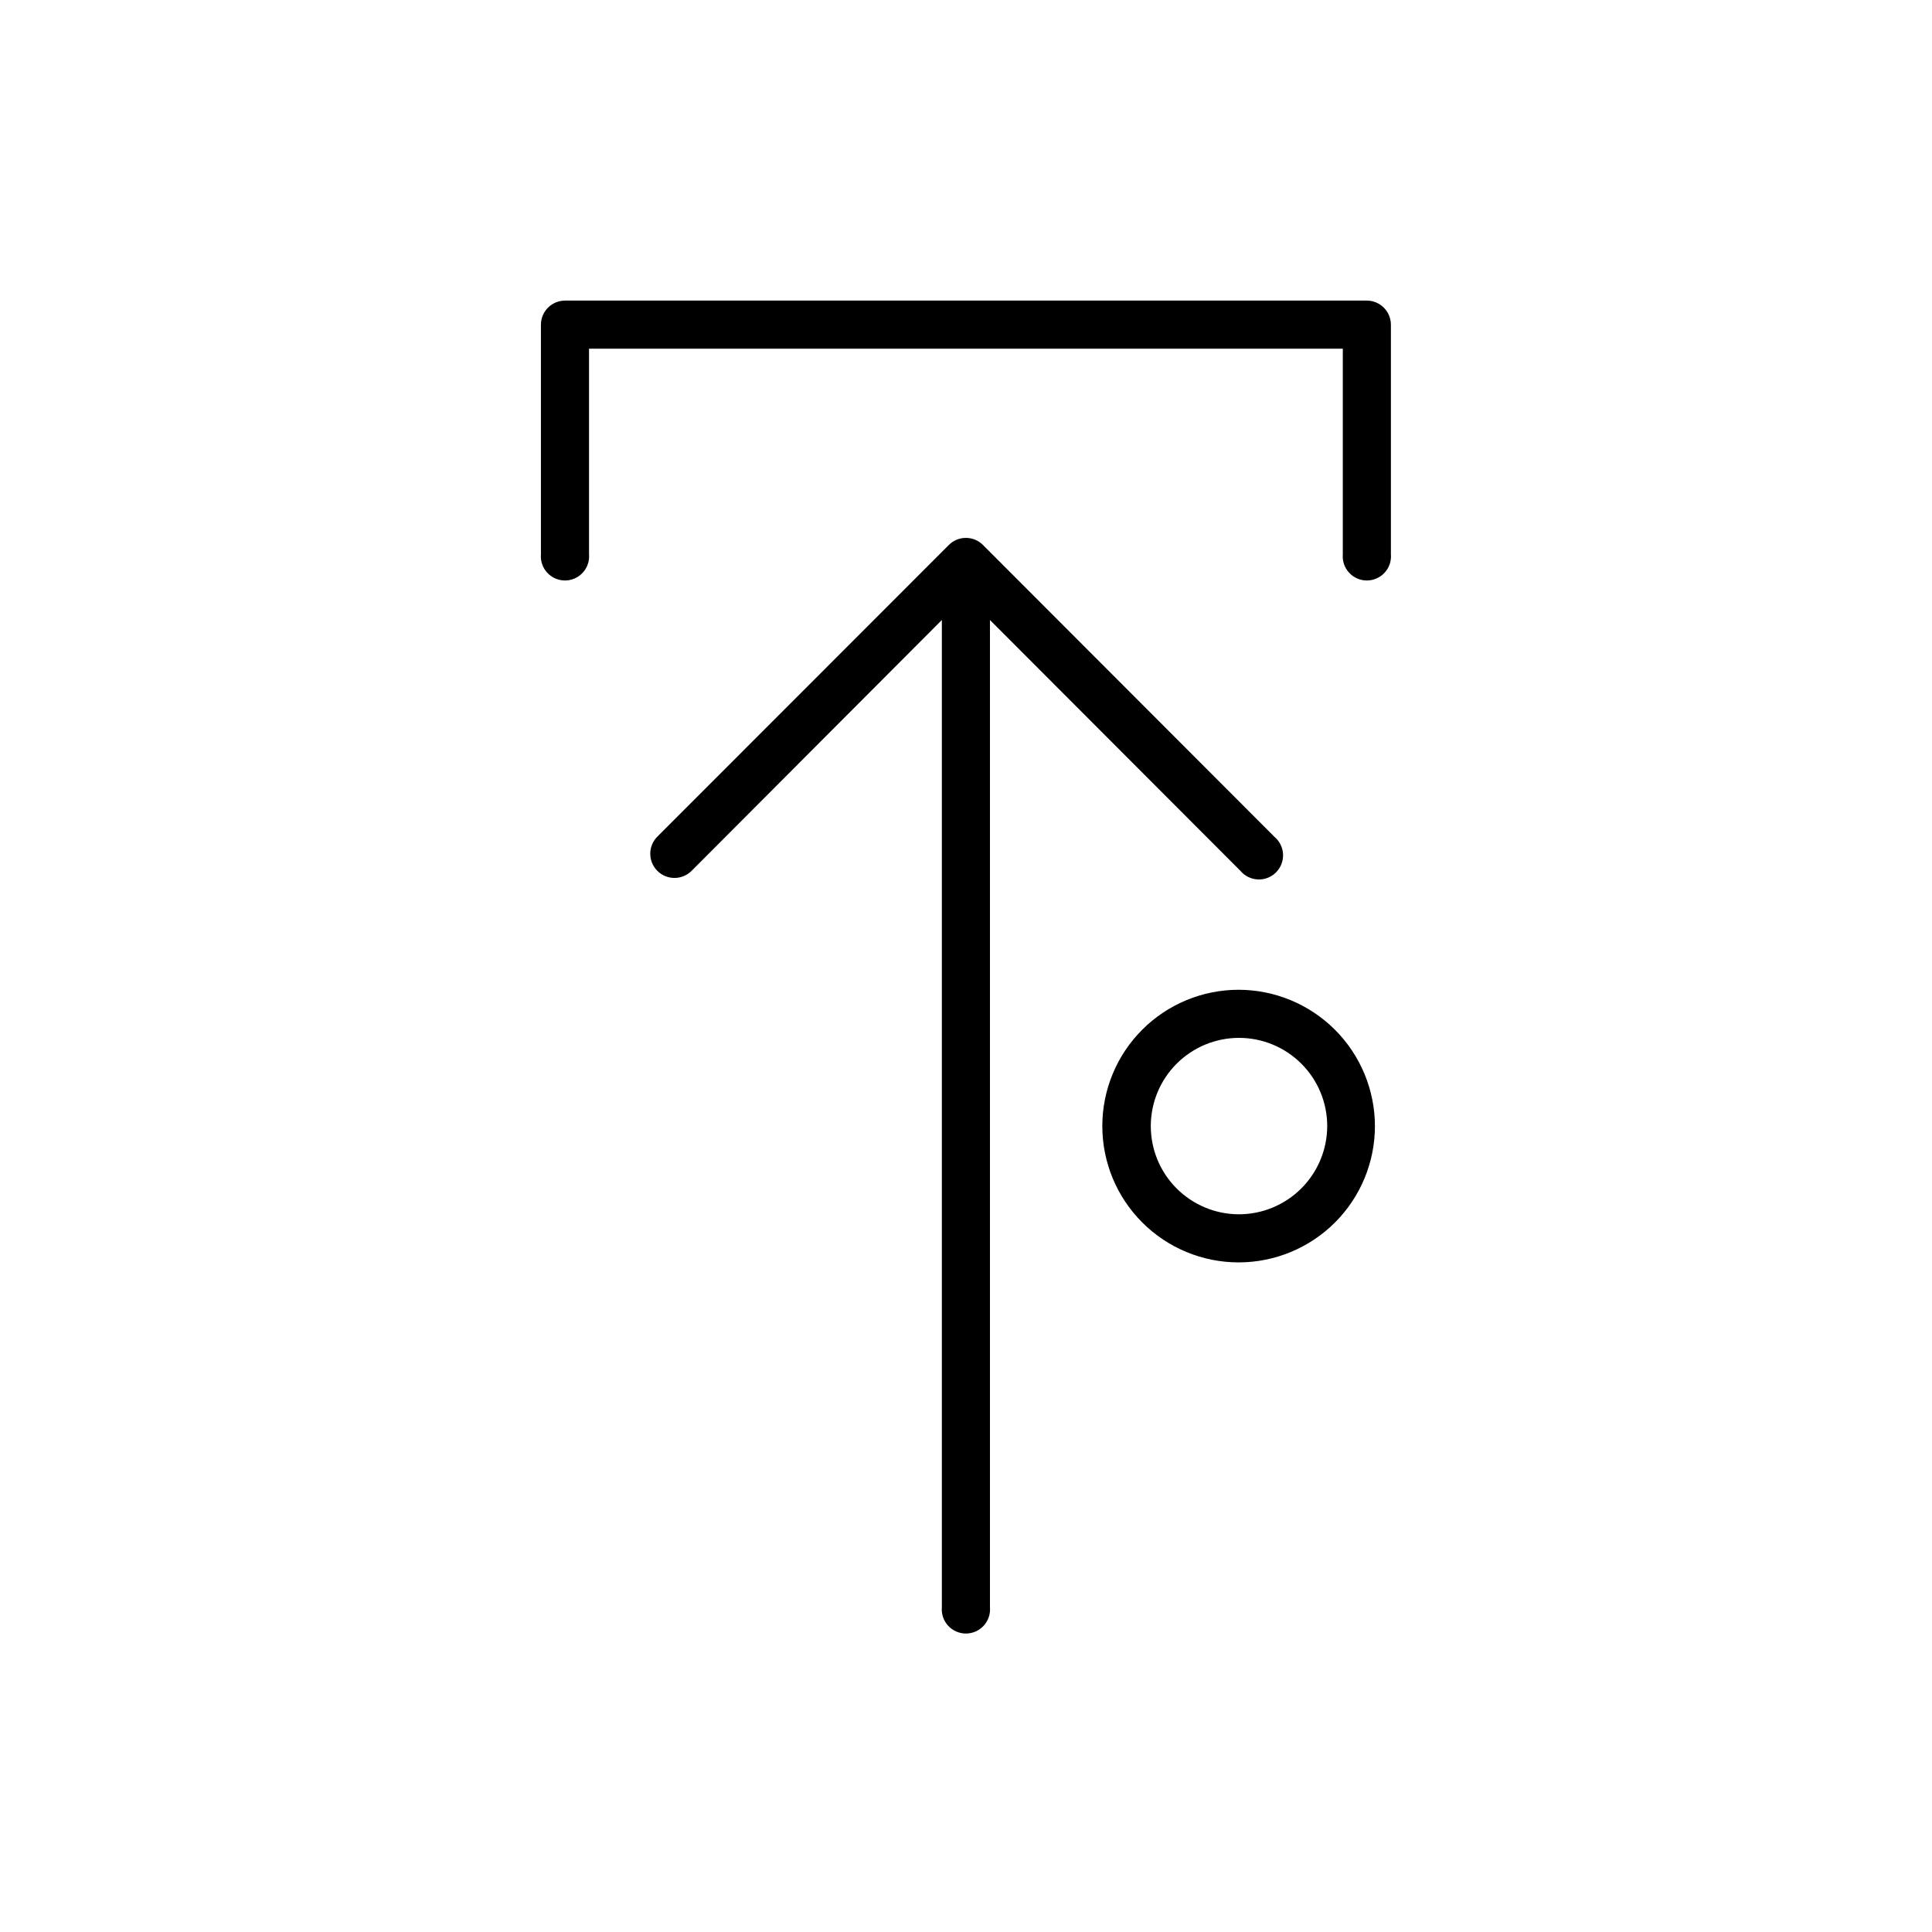 <?xml version="1.0" encoding="UTF-8"?>
<!-- The Best Svg Icon site in the world: iconSvg.co, Visit us! https://iconsvg.co -->
<svg fill="#000000" width="800px" height="800px" version="1.1" viewBox="144 144 512 512" xmlns="http://www.w3.org/2000/svg">
 <g>
  <path d="m472.75 374.81c1.156 1.363 2.828 2.18 4.617 2.254 1.785 0.074 3.523-0.605 4.785-1.867 1.266-1.266 1.941-3 1.871-4.789-0.074-1.785-0.895-3.461-2.258-4.617l-77.285-77.383c-2.492-2.481-6.519-2.481-9.016 0l-77.234 77.281c-2.519 2.492-2.539 6.551-0.051 9.07 2.492 2.519 6.551 2.539 9.07 0.051l66.352-66.504v261.63c-0.16 1.789 0.438 3.562 1.652 4.887 1.211 1.324 2.926 2.078 4.719 2.078 1.797 0 3.508-0.754 4.723-2.078 1.211-1.324 1.809-3.098 1.652-4.887v-261.63z"/>
  <path d="m506.25 223.66h-212.5c-3.535 0-6.398 2.867-6.398 6.398v60.812c-0.16 1.785 0.441 3.559 1.652 4.883 1.211 1.328 2.926 2.082 4.719 2.082 1.797 0 3.508-0.754 4.723-2.082 1.211-1.324 1.812-3.098 1.652-4.883v-54.465h199.76v54.465c-0.16 1.785 0.438 3.559 1.652 4.883 1.211 1.328 2.922 2.082 4.719 2.082 1.797 0 3.508-0.754 4.723-2.082 1.211-1.324 1.809-3.098 1.652-4.883v-60.812c0-3.512-2.836-6.371-6.352-6.398z"/>
  <path d="m472.25 406.3c-9.582 0-18.77 3.805-25.543 10.578-6.777 6.777-10.582 15.965-10.582 25.543 0 9.582 3.805 18.77 10.582 25.543 6.773 6.777 15.961 10.582 25.543 10.582 9.578 0 18.766-3.805 25.543-10.582 6.773-6.773 10.578-15.961 10.578-25.543-0.012-9.574-3.824-18.754-10.594-25.527-6.773-6.769-15.953-10.582-25.527-10.594zm0 59.5c-6.195-0.027-12.125-2.512-16.488-6.906-4.367-4.394-6.809-10.344-6.789-16.539 0.02-6.191 2.492-12.129 6.883-16.496 4.391-4.371 10.332-6.82 16.527-6.812 6.195 0.008 12.133 2.477 16.508 6.859 4.379 4.383 6.836 10.324 6.836 16.516-0.016 6.215-2.496 12.168-6.898 16.551-4.402 4.387-10.367 6.84-16.578 6.828z"/>
 </g>
</svg>